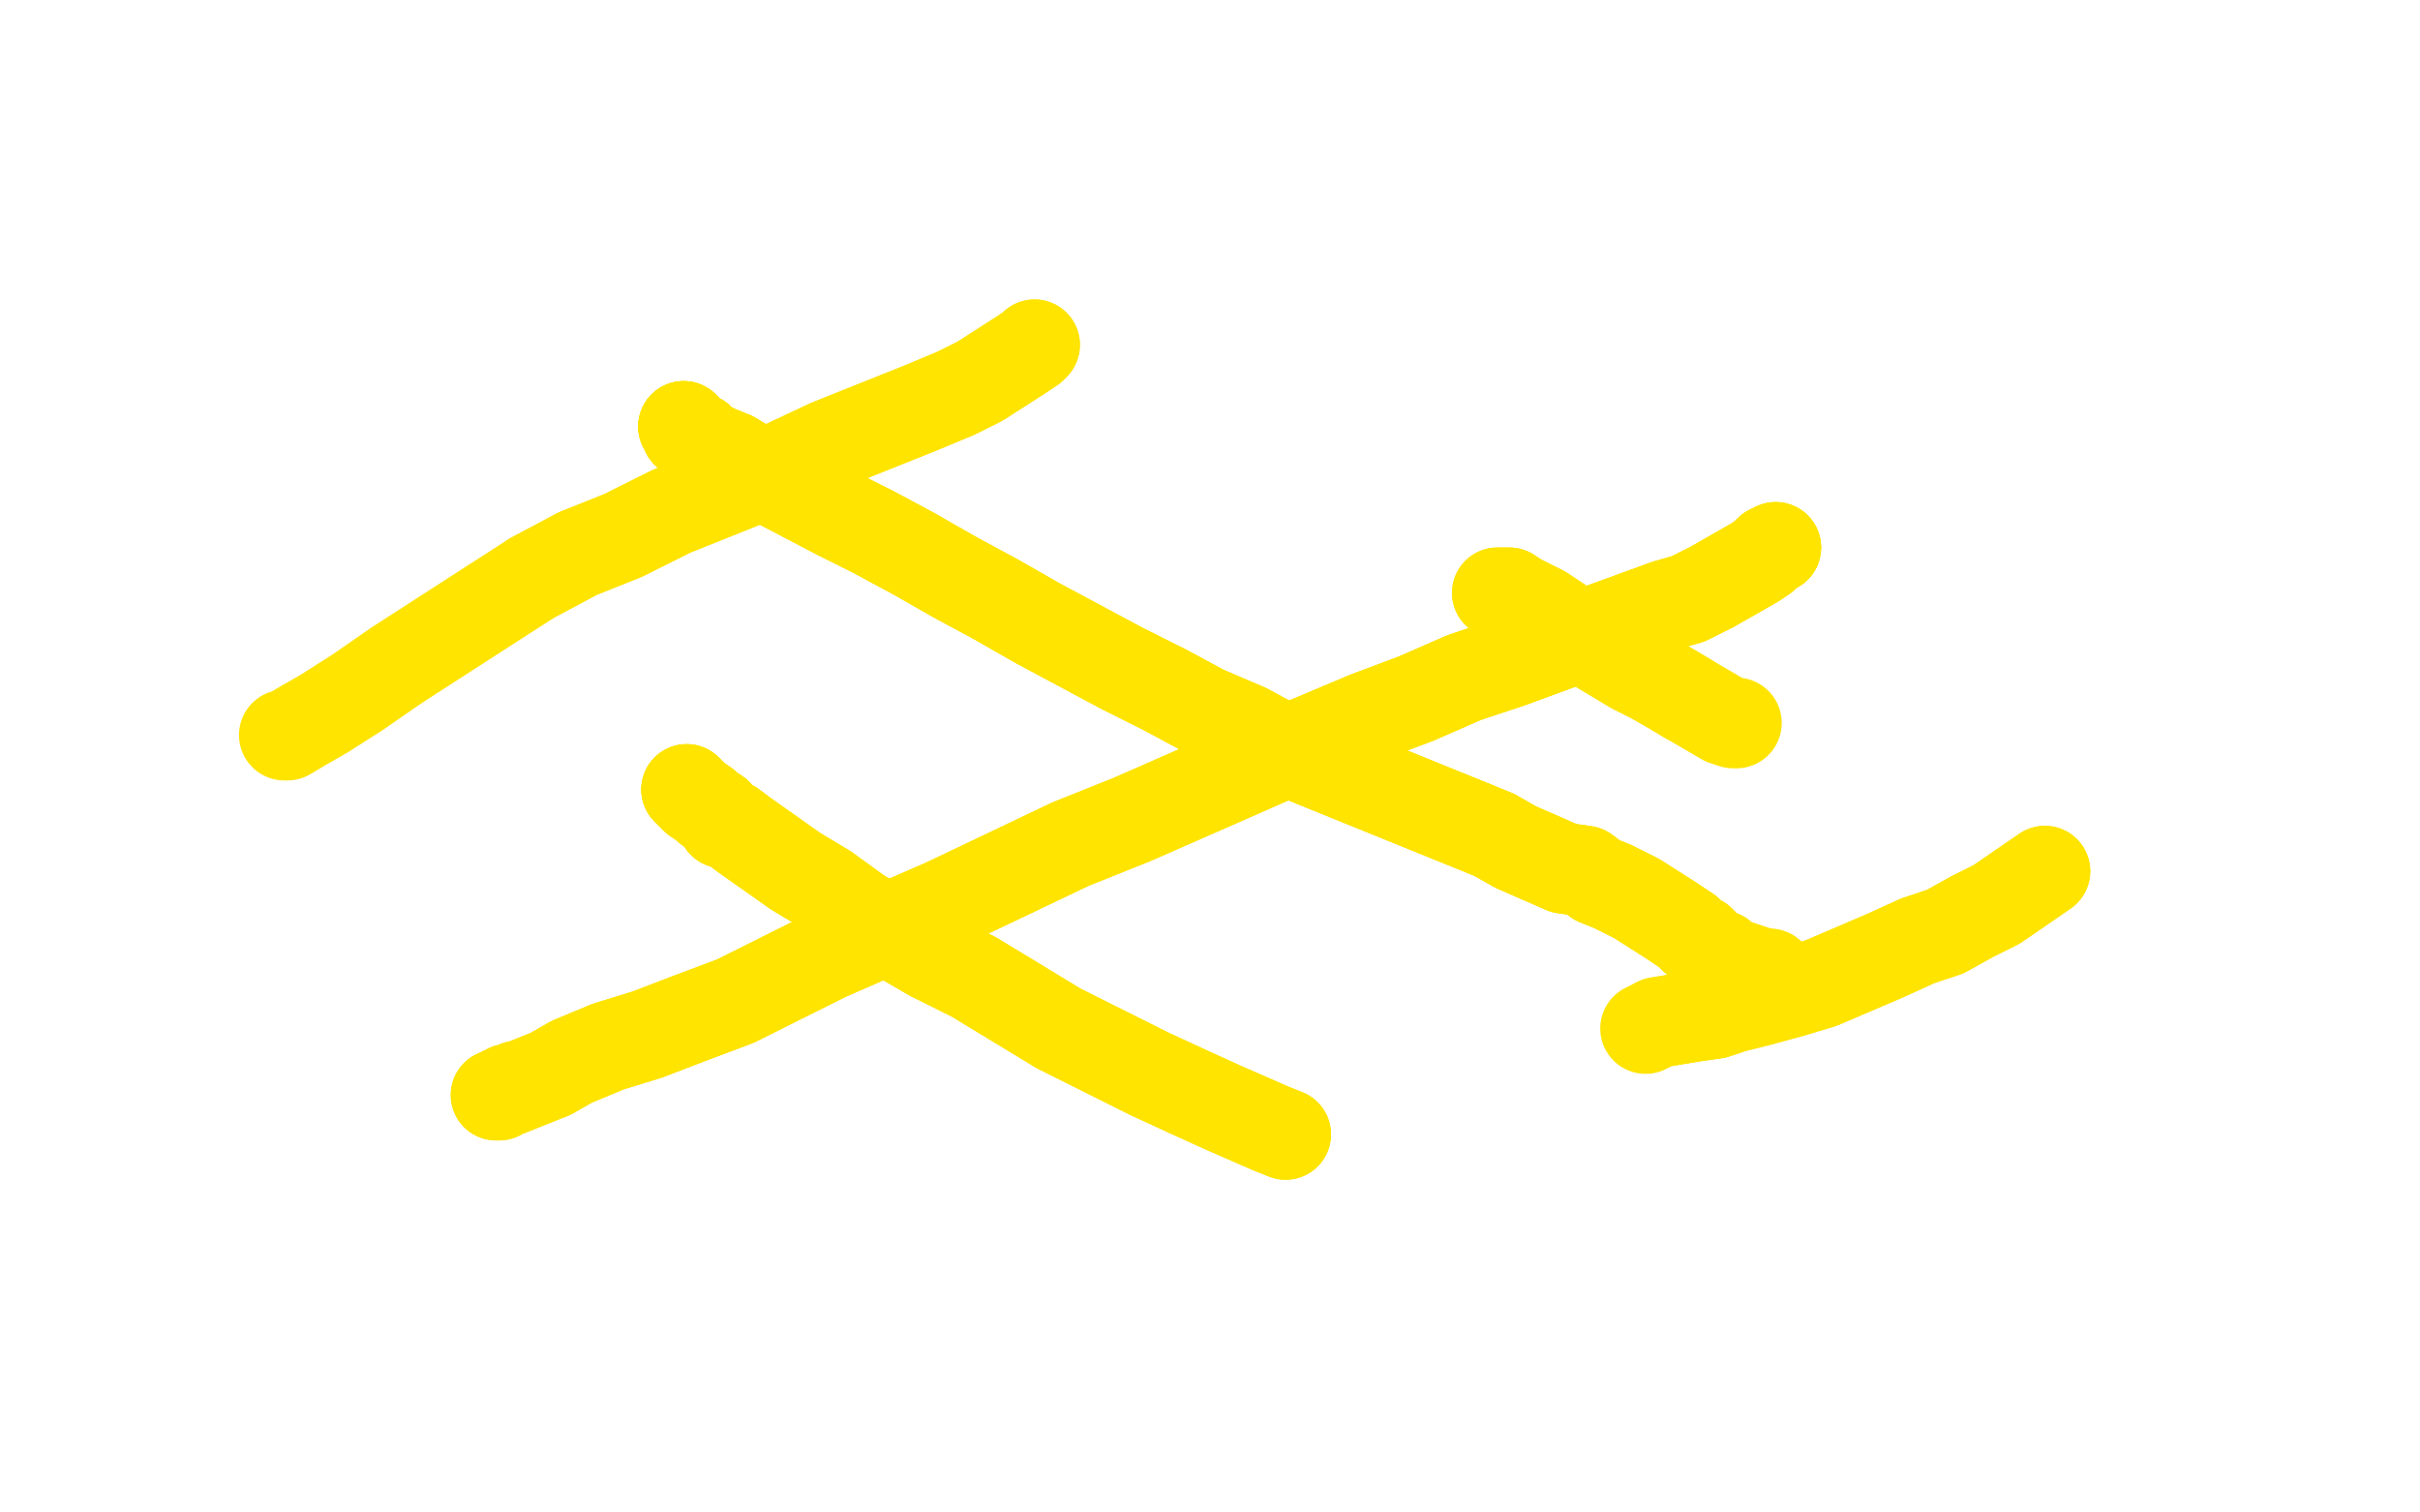 <?xml version="1.0" standalone="no"?>
<!DOCTYPE svg PUBLIC "-//W3C//DTD SVG 1.1//EN"
"http://www.w3.org/Graphics/SVG/1.1/DTD/svg11.dtd">

<svg width="800" height="500" version="1.1" xmlns="http://www.w3.org/2000/svg" xmlns:xlink="http://www.w3.org/1999/xlink" style="stroke-antialiasing: false"><desc>This SVG has been created on https://colorillo.com/</desc><rect x='0' y='0' width='800' height='500' style='fill: rgb(255,255,255); stroke-width:0' /><polyline points="226,141 227,142 227,143 229,144 231,145 233,147 237,149 242,151 247,154 256,159 277,170 289,176 302,183" style="fill: none; stroke: #ffe400; stroke-width: 30; stroke-linejoin: round; stroke-linecap: round; stroke-antialiasing: false; stroke-antialias: 0; opacity: 1.0"/>
<polyline points="226,141 227,142 227,143 229,144 231,145 233,147 237,149 242,151 247,154 256,159 277,170 289,176 302,183 316,191 329,198 343,206 371,221 385,228 398,235 412,241 425,248 494,276" style="fill: none; stroke: #ffe400; stroke-width: 30; stroke-linejoin: round; stroke-linecap: round; stroke-antialiasing: false; stroke-antialias: 0; opacity: 1.0"/>
<polyline points="226,141 227,142 227,143 229,144 231,145 233,147 237,149 242,151 247,154 256,159 277,170 289,176 302,183 316,191 329,198 343,206 371,221 385,228 398,235 412,241 425,248 494,276 501,280 517,287 524,288 528,291 533,293 537,295 541,297 552,304 555,306 558,308 560,310 562,311" style="fill: none; stroke: #ffe400; stroke-width: 30; stroke-linejoin: round; stroke-linecap: round; stroke-antialiasing: false; stroke-antialias: 0; opacity: 1.0"/>
<polyline points="226,141 227,142 227,143 229,144 231,145 233,147 237,149 242,151 247,154 256,159 277,170 289,176 302,183 316,191 329,198 343,206 371,221 385,228 398,235 412,241 425,248 494,276 501,280 517,287 524,288 528,291 533,293 537,295 541,297 552,304 555,306 558,308 560,310 562,311 566,315 569,316 571,318 574,319 577,320 580,321 583,322 584,322 585,322" style="fill: none; stroke: #ffe400; stroke-width: 30; stroke-linejoin: round; stroke-linecap: round; stroke-antialiasing: false; stroke-antialias: 0; opacity: 1.0"/>
<polyline points="226,141 227,142 227,143 229,144 231,145 233,147 237,149 242,151 247,154 256,159 277,170 289,176 302,183 316,191 329,198 343,206 371,221 385,228 398,235 412,241 425,248 494,276 501,280 517,287 524,288 528,291 533,293 537,295 541,297 552,304 555,306 558,308 560,310 562,311 566,315 569,316 571,318 574,319 577,320 580,321 583,322 584,322 585,322" style="fill: none; stroke: #ffe400; stroke-width: 30; stroke-linejoin: round; stroke-linecap: round; stroke-antialiasing: false; stroke-antialias: 0; opacity: 1.0"/>
<polyline points="587,181 585,182 583,184 580,186 566,194 558,198 551,200 540,204 529,208 499,219 484,224 468,231 452,237 433,245" style="fill: none; stroke: #ffe400; stroke-width: 30; stroke-linejoin: round; stroke-linecap: round; stroke-antialiasing: false; stroke-antialias: 0; opacity: 1.0"/>
<polyline points="587,181 585,182 583,184 580,186 566,194 558,198 551,200 540,204 529,208 499,219 484,224 468,231 452,237 433,245 415,253 374,271 354,279 333,289 312,299 289,309 273,316 243,331 227,337 214,342 201,346 189,351 182,355" style="fill: none; stroke: #ffe400; stroke-width: 30; stroke-linejoin: round; stroke-linecap: round; stroke-antialiasing: false; stroke-antialias: 0; opacity: 1.0"/>
<polyline points="587,181 585,182 583,184 580,186 566,194 558,198 551,200 540,204 529,208 499,219 484,224 468,231 452,237 433,245 415,253 374,271 354,279 333,289 312,299 289,309 273,316 243,331 227,337 214,342 201,346 189,351 182,355 167,361 164,362 165,362" style="fill: none; stroke: #ffe400; stroke-width: 30; stroke-linejoin: round; stroke-linecap: round; stroke-antialiasing: false; stroke-antialias: 0; opacity: 1.0"/>
<polyline points="587,181 585,182 583,184 580,186 566,194 558,198 551,200 540,204 529,208 499,219 484,224 468,231 452,237 433,245 415,253 374,271 354,279 333,289 312,299 289,309 273,316 243,331 227,337 214,342 201,346 189,351 182,355 167,361 164,362 165,362 166,361 167,361 168,360 169,360 171,359" style="fill: none; stroke: #ffe400; stroke-width: 30; stroke-linejoin: round; stroke-linecap: round; stroke-antialiasing: false; stroke-antialias: 0; opacity: 1.0"/>
<polyline points="227,261 228,262 230,264 233,266 234,267 237,269 239,272 242,273 246,276 263,288 273,294 284,302 296,309 308,316" style="fill: none; stroke: #ffe400; stroke-width: 30; stroke-linejoin: round; stroke-linecap: round; stroke-antialiasing: false; stroke-antialias: 0; opacity: 1.0"/>
<polyline points="227,261 228,262 230,264 233,266 234,267 237,269 239,272 242,273 246,276 263,288 273,294 284,302 296,309 308,316 322,323 350,340 366,348 380,355 393,361 404,366 420,373 425,375" style="fill: none; stroke: #ffe400; stroke-width: 30; stroke-linejoin: round; stroke-linecap: round; stroke-antialiasing: false; stroke-antialias: 0; opacity: 1.0"/>
<polyline points="227,261 228,262 230,264 233,266 234,267 237,269 239,272 242,273 246,276 263,288 273,294 284,302 296,309 308,316 322,323 350,340 366,348 380,355 393,361 404,366 420,373 425,375" style="fill: none; stroke: #ffe400; stroke-width: 30; stroke-linejoin: round; stroke-linecap: round; stroke-antialiasing: false; stroke-antialias: 0; opacity: 1.0"/>
<polyline points="495,196 496,196 499,196 502,198 506,200 510,202 516,206 519,208 530,215 535,218 540,221 546,224 553,228 558,231" style="fill: none; stroke: #ffe400; stroke-width: 30; stroke-linejoin: round; stroke-linecap: round; stroke-antialiasing: false; stroke-antialias: 0; opacity: 1.0"/>
<polyline points="495,196 496,196 499,196 502,198 506,200 510,202 516,206 519,208 530,215 535,218 540,221 546,224 553,228 558,231 570,238 573,239 574,239" style="fill: none; stroke: #ffe400; stroke-width: 30; stroke-linejoin: round; stroke-linecap: round; stroke-antialiasing: false; stroke-antialias: 0; opacity: 1.0"/>
<polyline points="342,114 341,115 338,117 324,126 316,130 304,135 289,141 274,147 257,155 222,169 206,177 191,183 176,191" style="fill: none; stroke: #ffe400; stroke-width: 30; stroke-linejoin: round; stroke-linecap: round; stroke-antialiasing: false; stroke-antialias: 0; opacity: 1.0"/>
<polyline points="342,114 341,115 338,117 324,126 316,130 304,135 289,141 274,147 257,155 222,169 206,177 191,183 176,191 162,200 131,220 118,229 107,236 100,240 95,243 94,243" style="fill: none; stroke: #ffe400; stroke-width: 30; stroke-linejoin: round; stroke-linecap: round; stroke-antialiasing: false; stroke-antialias: 0; opacity: 1.0"/>
<polyline points="676,288 660,299 652,303 643,308 634,311 623,316 602,325 592,328 581,331 573,333 567,335 560,336 548,338" style="fill: none; stroke: #ffe400; stroke-width: 30; stroke-linejoin: round; stroke-linecap: round; stroke-antialiasing: false; stroke-antialias: 0; opacity: 1.0"/>
<polyline points="676,288 660,299 652,303 643,308 634,311 623,316 602,325 592,328 581,331 573,333 567,335 560,336 548,338 546,339 544,340" style="fill: none; stroke: #ffe400; stroke-width: 30; stroke-linejoin: round; stroke-linecap: round; stroke-antialiasing: false; stroke-antialias: 0; opacity: 1.0"/>
</svg>
